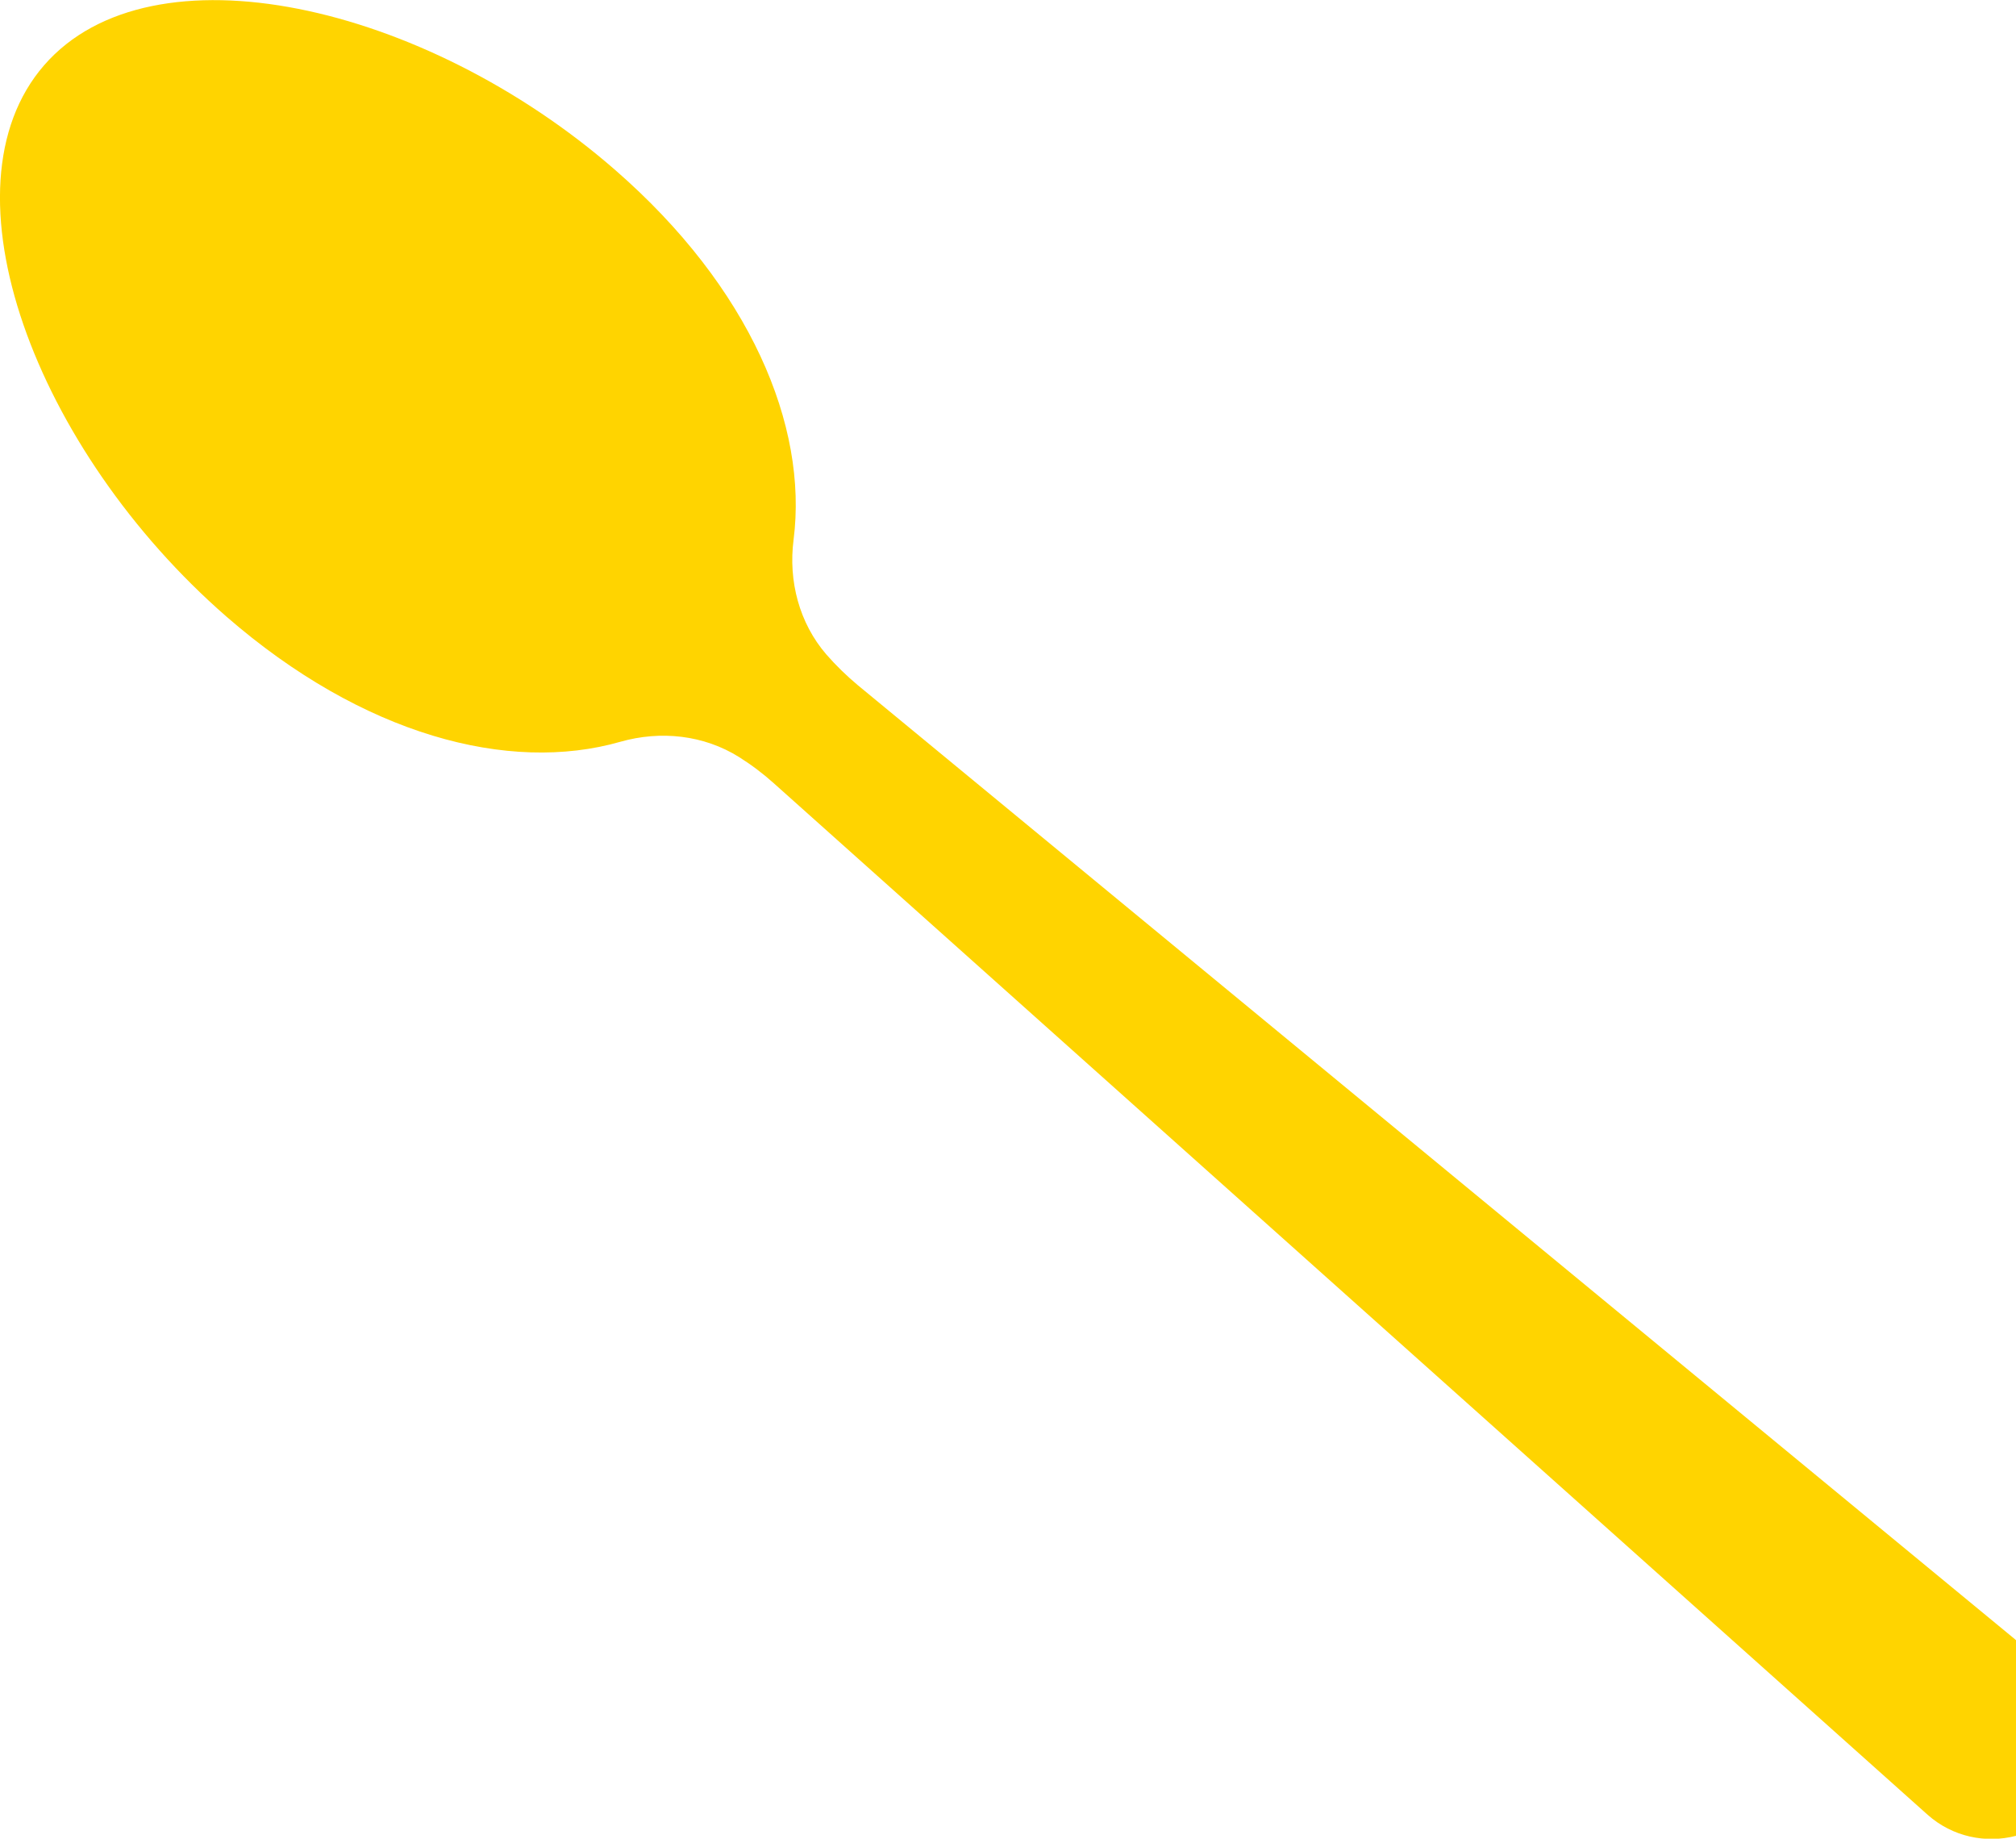 <?xml version="1.0" encoding="UTF-8"?>
<svg xmlns="http://www.w3.org/2000/svg" version="1.1" viewBox="0 0 566 516.1">
  <defs>
    <style>
      .cls-1 {
        fill: #ffd400;
      }
    </style>
  </defs>
  <!-- Generator: Adobe Illustrator 28.7.1, SVG Export Plug-In . SVG Version: 1.2.0 Build 142)  -->
  <g>
    <g id="Layer_1">
      <g id="AW:_Background">
        <path class="cls-1" d="M565.8,460.2L240.8,192.3c-3.1-2.6-6.1-5.5-8.8-8.6-7.6-8.8-10.7-20.6-9.2-32.2,4.1-32.1-12.3-70.9-50.1-103.8C119,.9,42.5-16.3,12.4,18.3s-2.5,108,51.2,154.8c38.2,33.2,79.2,44.1,110.6,35.1,11.3-3.2,23.4-1.9,33.3,4.3,3.5,2.2,6.8,4.7,9.8,7.4l323.9,289.5c7,6.2,16.3,8.1,24.8,5.9v-55h-.2Z"/>
      </g>
    </g>
  </g>
</svg>